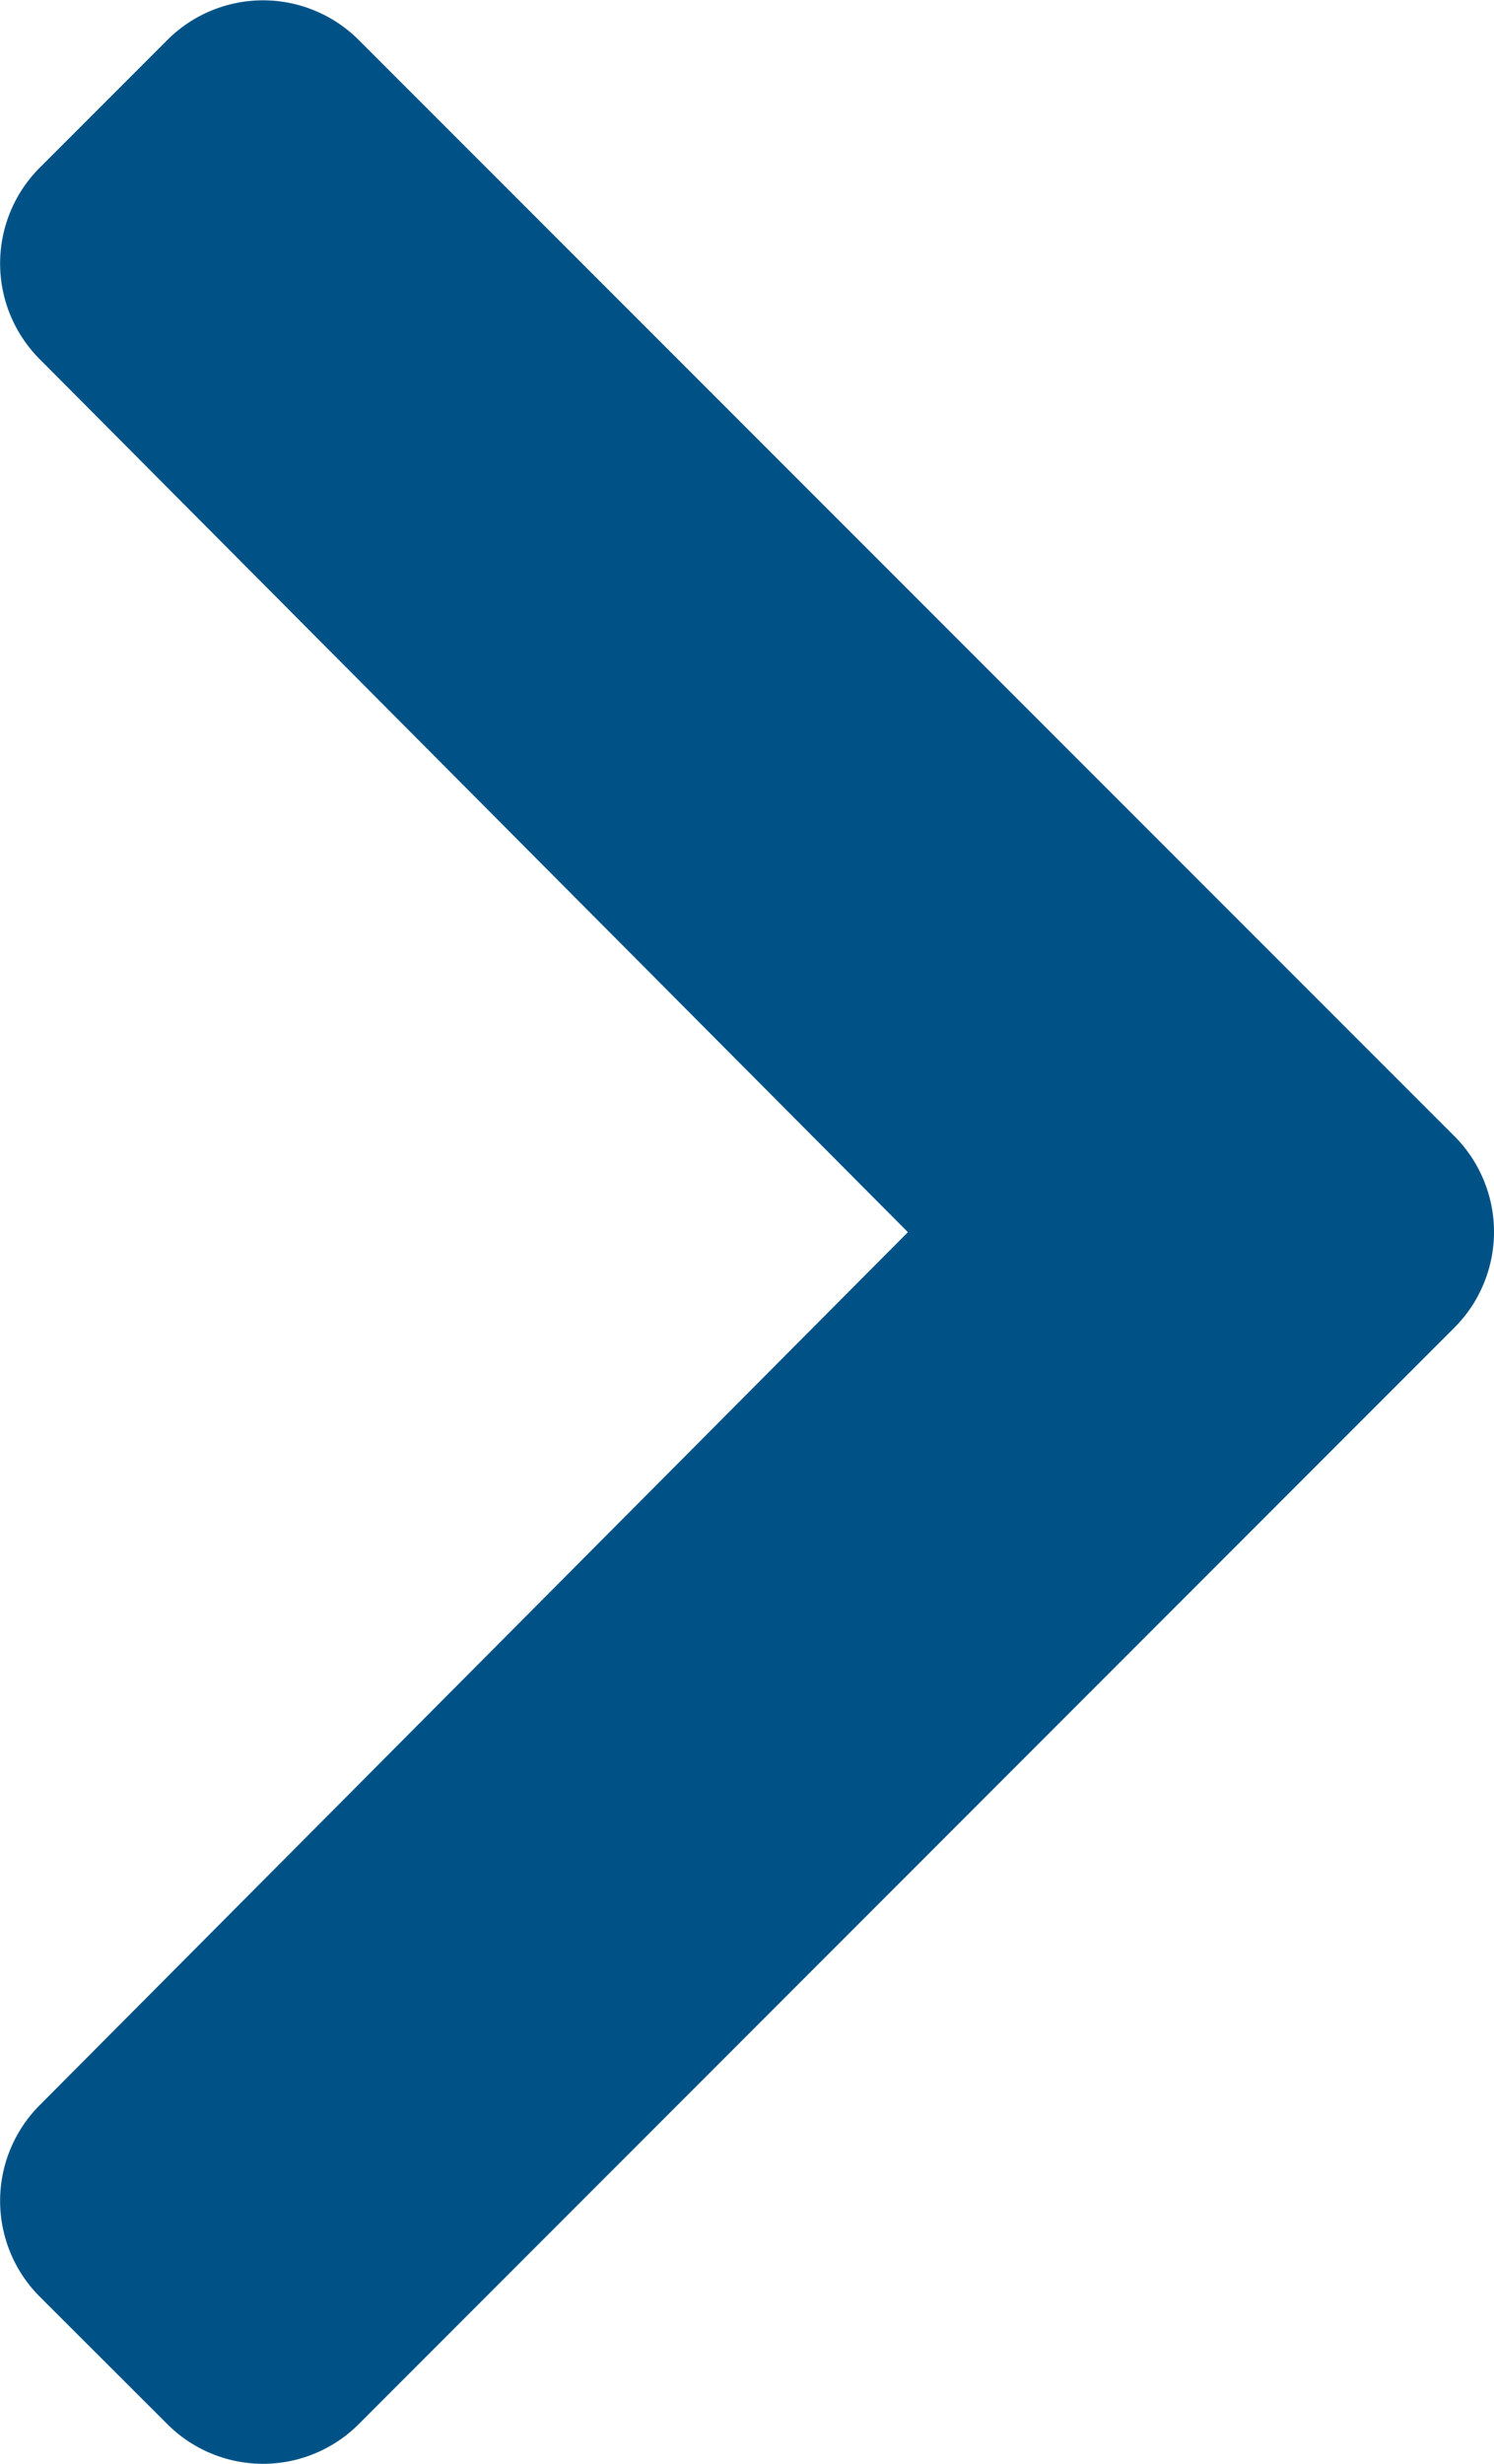 <?xml version="1.0" encoding="UTF-8"?>
<svg xmlns="http://www.w3.org/2000/svg" width="13.765" height="22.682" viewBox="0 0 13.765 22.682">
  <path id="chevron-right-solid" d="M40.895,49.88,30.8,59.975a1.247,1.247,0,0,1-1.763,0L27.86,58.8a1.247,1.247,0,0,1,0-1.761l8-8.038-8-8.038a1.247,1.247,0,0,1,0-1.761l1.177-1.177a1.247,1.247,0,0,1,1.763,0L40.895,48.117A1.247,1.247,0,0,1,40.895,49.88Z" transform="translate(-27.495 -37.657)" fill="#005286"></path>
</svg>
